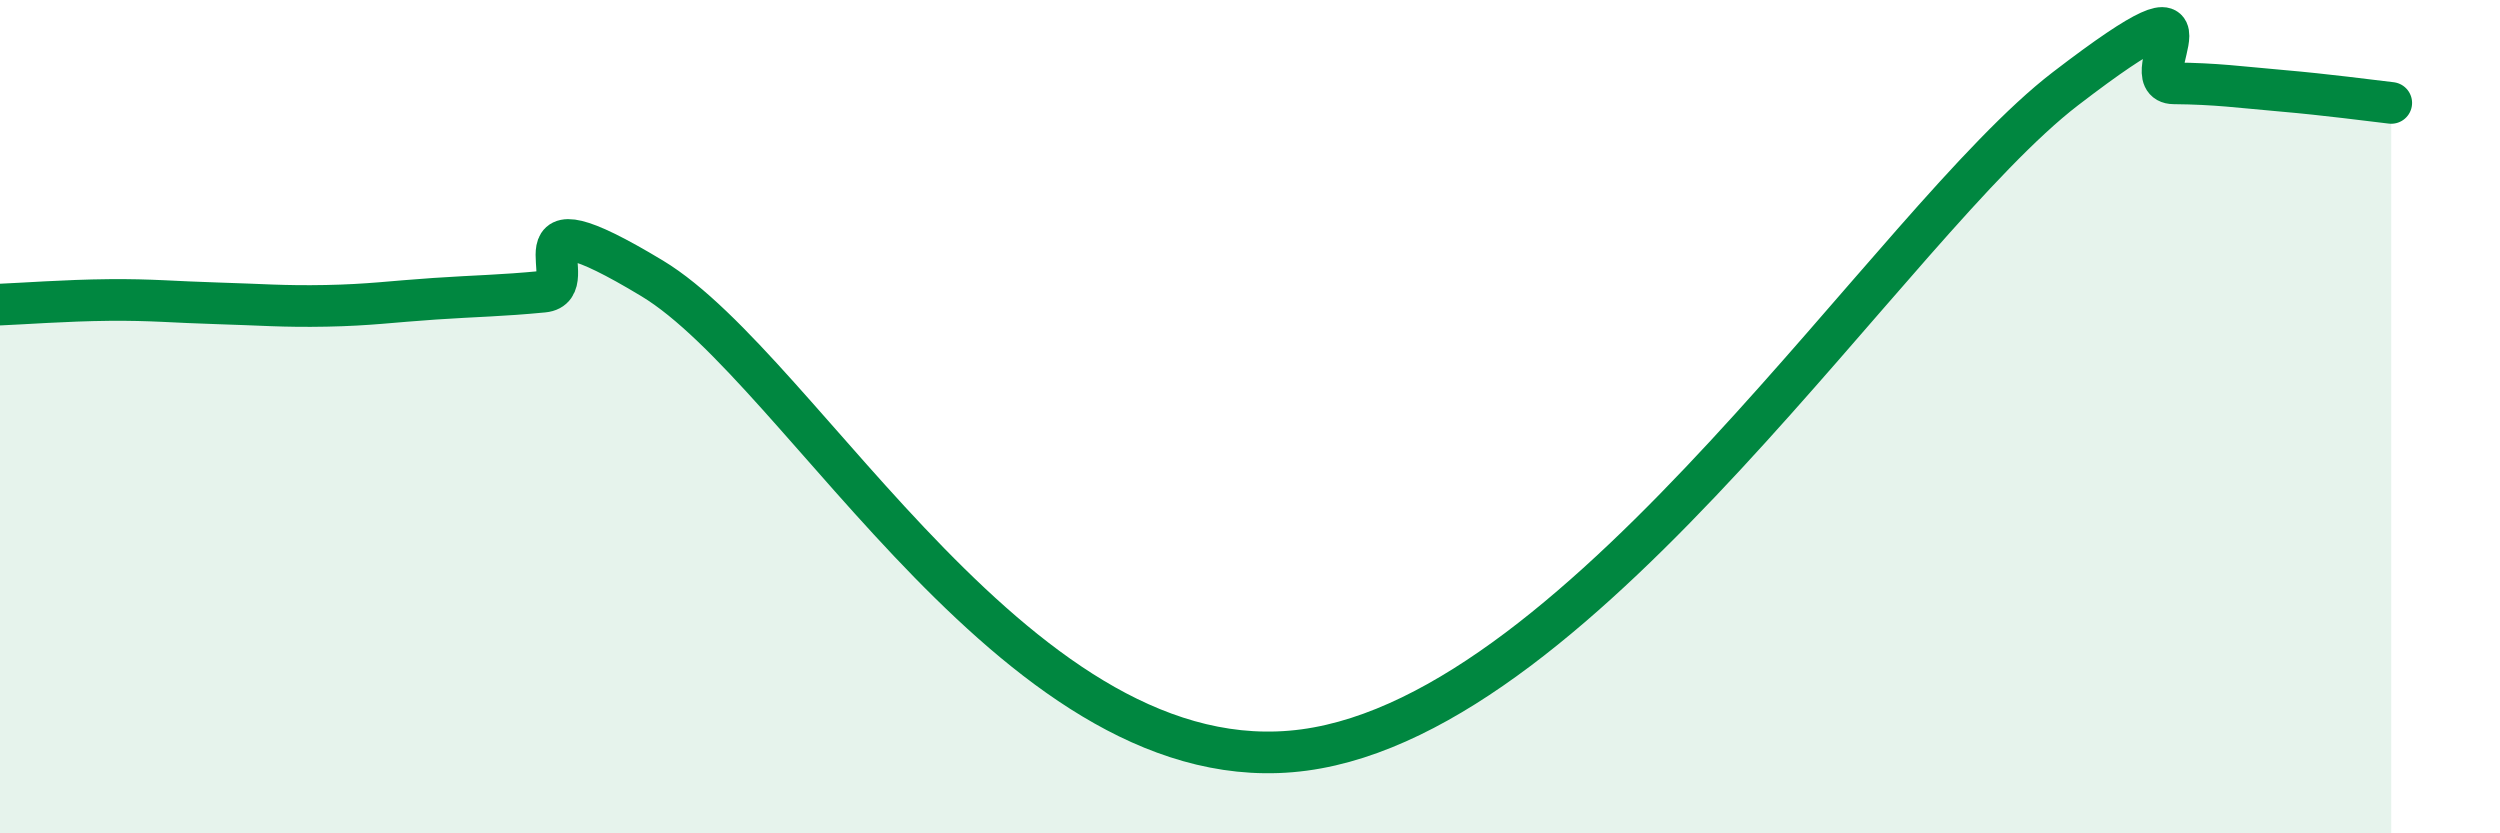 
    <svg width="60" height="20" viewBox="0 0 60 20" xmlns="http://www.w3.org/2000/svg">
      <path
        d="M 0,7.31 C 0.52,7.29 1.57,7.21 2.61,7.2 C 3.65,7.19 4.18,7.25 5.22,7.28 C 6.26,7.31 6.79,7.36 7.83,7.34 C 8.87,7.32 9.39,7.24 10.43,7.17 C 11.47,7.1 12,7.1 13.04,7 C 14.08,6.9 12,4.48 15.65,6.68 C 19.3,8.88 24.52,18.91 31.3,18 C 38.08,17.09 45.4,5.33 49.57,2.13 C 53.74,-1.07 51.13,1.99 52.17,2 C 53.21,2.01 53.74,2.09 54.78,2.18 C 55.82,2.27 56.87,2.41 57.39,2.47L57.39 20L0 20Z"
        fill="#008740"
        opacity="0.1"
        stroke-linecap="round"
        stroke-linejoin="round"
      />
      <path
        d="M 0,7.31 C 0.52,7.29 1.57,7.21 2.61,7.2 C 3.65,7.19 4.18,7.25 5.22,7.28 C 6.26,7.31 6.79,7.36 7.83,7.34 C 8.87,7.32 9.39,7.24 10.43,7.17 C 11.47,7.1 12,7.1 13.04,7 C 14.08,6.9 12,4.48 15.65,6.68 C 19.3,8.88 24.52,18.91 31.3,18 C 38.08,17.09 45.4,5.33 49.57,2.13 C 53.74,-1.07 51.13,1.99 52.17,2 C 53.21,2.01 53.74,2.09 54.78,2.18 C 55.82,2.27 56.87,2.41 57.39,2.47"
        stroke="#008740"
        stroke-width="1"
        fill="none"
        stroke-linecap="round"
        stroke-linejoin="round"
      />
    </svg>
  